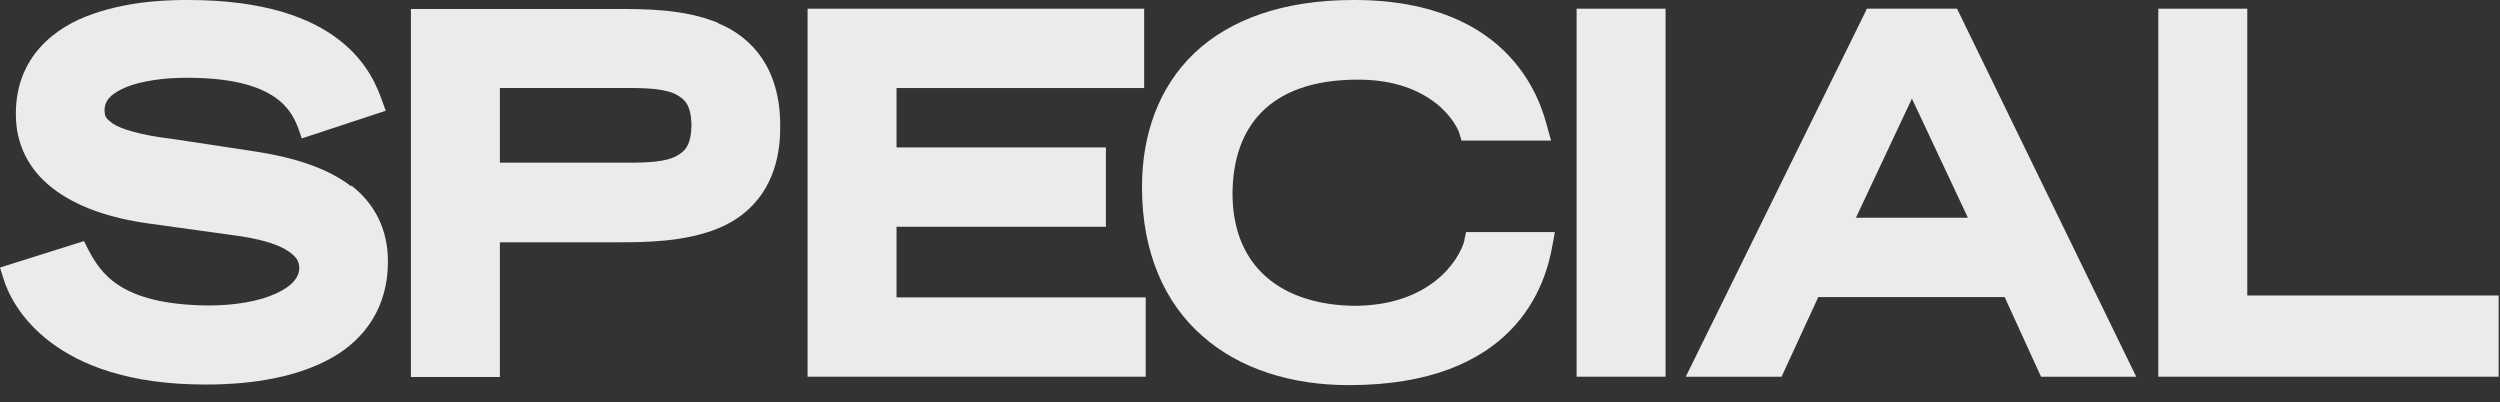 <svg width="143" height="23" viewBox="0 0 143 23" fill="none" xmlns="http://www.w3.org/2000/svg">
<rect x="0" y="0" width="143" height="23" fill="#333333" stroke="none"/>
<path d="M39.555 7.152C39.52 8.308 39.217 8.646 38.648 8.949C38.096 9.234 37.135 9.305 36.086 9.305L36.05 9.305C36.05 9.305 35.997 9.305 35.979 9.305L28.594 9.305L28.594 5.034L36.086 5.034C37.135 5.034 38.078 5.105 38.648 5.39C39.217 5.693 39.52 6.031 39.555 7.169M41.086 1.315C39.128 0.497 36.833 0.514 35.16 0.514L23.505 0.514L23.505 21.565L28.594 21.565L28.594 13.86L35.16 13.86C36.851 13.86 39.128 13.86 41.086 13.059C43.061 12.259 44.645 10.444 44.627 7.258L44.627 7.152C44.627 3.949 43.043 2.134 41.086 1.333" fill="#EAEBED"/>
<path d="M51.282 12.971L63.258 12.971L63.258 8.433L51.282 8.433L51.282 5.035L65.446 5.035L65.446 0.497L46.193 0.497L46.193 21.548L46.798 21.548L65.535 21.548L65.535 17.01L51.282 17.01L51.282 12.971Z" fill="#EAEBED"/>
<path d="M20.09 10.659C18.755 9.627 16.887 9.022 14.609 8.666L9.911 7.954C7.954 7.723 6.904 7.367 6.442 7.064C5.979 6.708 6.014 6.655 5.979 6.317C5.979 5.748 6.353 5.338 7.26 4.965C8.132 4.627 9.378 4.449 10.623 4.449L10.677 4.449L10.712 4.449C12.99 4.449 14.449 4.822 15.392 5.356C16.335 5.89 16.78 6.566 17.065 7.349L17.172 7.652L17.26 7.918L22.065 6.335L21.851 5.748C21.602 5.054 21.051 3.559 19.413 2.295C17.776 1.014 15.107 -3.09569e-07 10.765 -4.99355e-07C10.765 -4.99355e-07 10.765 -4.99355e-07 10.748 -5.00133e-07C9.947 -5.35135e-07 7.598 -6.37806e-07 5.356 0.783C3.132 1.53 0.89 3.274 0.908 6.53L0.908 6.566C0.908 8.257 1.655 9.716 2.989 10.748C4.324 11.798 6.21 12.474 8.577 12.794L13.328 13.453C14.716 13.63 15.73 13.915 16.335 14.271C16.958 14.645 17.118 14.947 17.118 15.339C17.118 15.837 16.727 16.371 15.766 16.798C14.84 17.225 13.453 17.474 11.94 17.474C11.94 17.474 11.904 17.474 11.887 17.474C6.833 17.421 5.748 15.588 5.036 14.253L4.911 14.004L4.804 13.791L6.96048e-06 15.303L0.178 15.873C0.658 17.563 3.061 21.994 11.709 21.994L11.815 21.994C14.52 21.994 17.065 21.549 18.986 20.463C20.908 19.378 22.189 17.527 22.189 14.983L22.189 14.929C22.189 13.114 21.424 11.637 20.09 10.605" fill="#EAEBED"/>
<path d="M128.545 16.903L128.545 0.497L123.456 0.497L123.456 21.548L124.061 21.548L142.923 21.548L142.923 16.903L128.545 16.903Z" fill="#EAEBED"/>
<path d="M83.775 13.719C83.455 14.965 81.729 17.492 77.458 17.492C73.401 17.438 70.536 15.356 70.5 11.139C70.5 9.182 71.034 7.563 72.155 6.424C73.276 5.285 75.038 4.555 77.671 4.555C79.86 4.555 81.248 5.214 82.138 5.908C83.028 6.602 83.419 7.42 83.472 7.616L83.544 7.847L83.597 8.043L88.722 8.043L88.508 7.278C88.366 6.762 87.921 4.911 86.337 3.221C84.754 1.513 82.013 -3.02569e-07 77.458 -5.01689e-07C77.458 -5.01689e-07 77.458 -5.01689e-07 77.422 -5.03244e-07C73.383 -6.79808e-07 70.34 1.121 68.312 3.043C66.283 4.982 65.322 7.687 65.322 10.694L65.322 10.712C65.322 14.449 66.621 17.332 68.774 19.218C70.927 21.122 73.899 22.029 77.138 22.029L77.173 22.029C81.835 22.029 84.683 20.641 86.391 18.898C88.099 17.154 88.615 15.125 88.811 13.969L88.882 13.595L88.935 13.274L83.864 13.274L83.757 13.737L83.775 13.719Z" fill="#EAEBED"/>
<path d="M112.565 12.455L106.159 12.455L109.362 5.64L112.565 12.455ZM106.782 0.497L106.711 0.657L96.426 21.548L101.906 21.548L104.006 16.992L114.665 16.992L116.747 21.548L122.192 21.548L111.942 0.497L106.764 0.497L106.782 0.497Z" fill="#EAEBED"/>
<path d="M90.182 21.548L90.466 21.548L90.787 21.548L95.271 21.548L95.271 0.497L90.182 0.497L90.182 21.548Z" fill="#EAEBED"/>
</svg>
